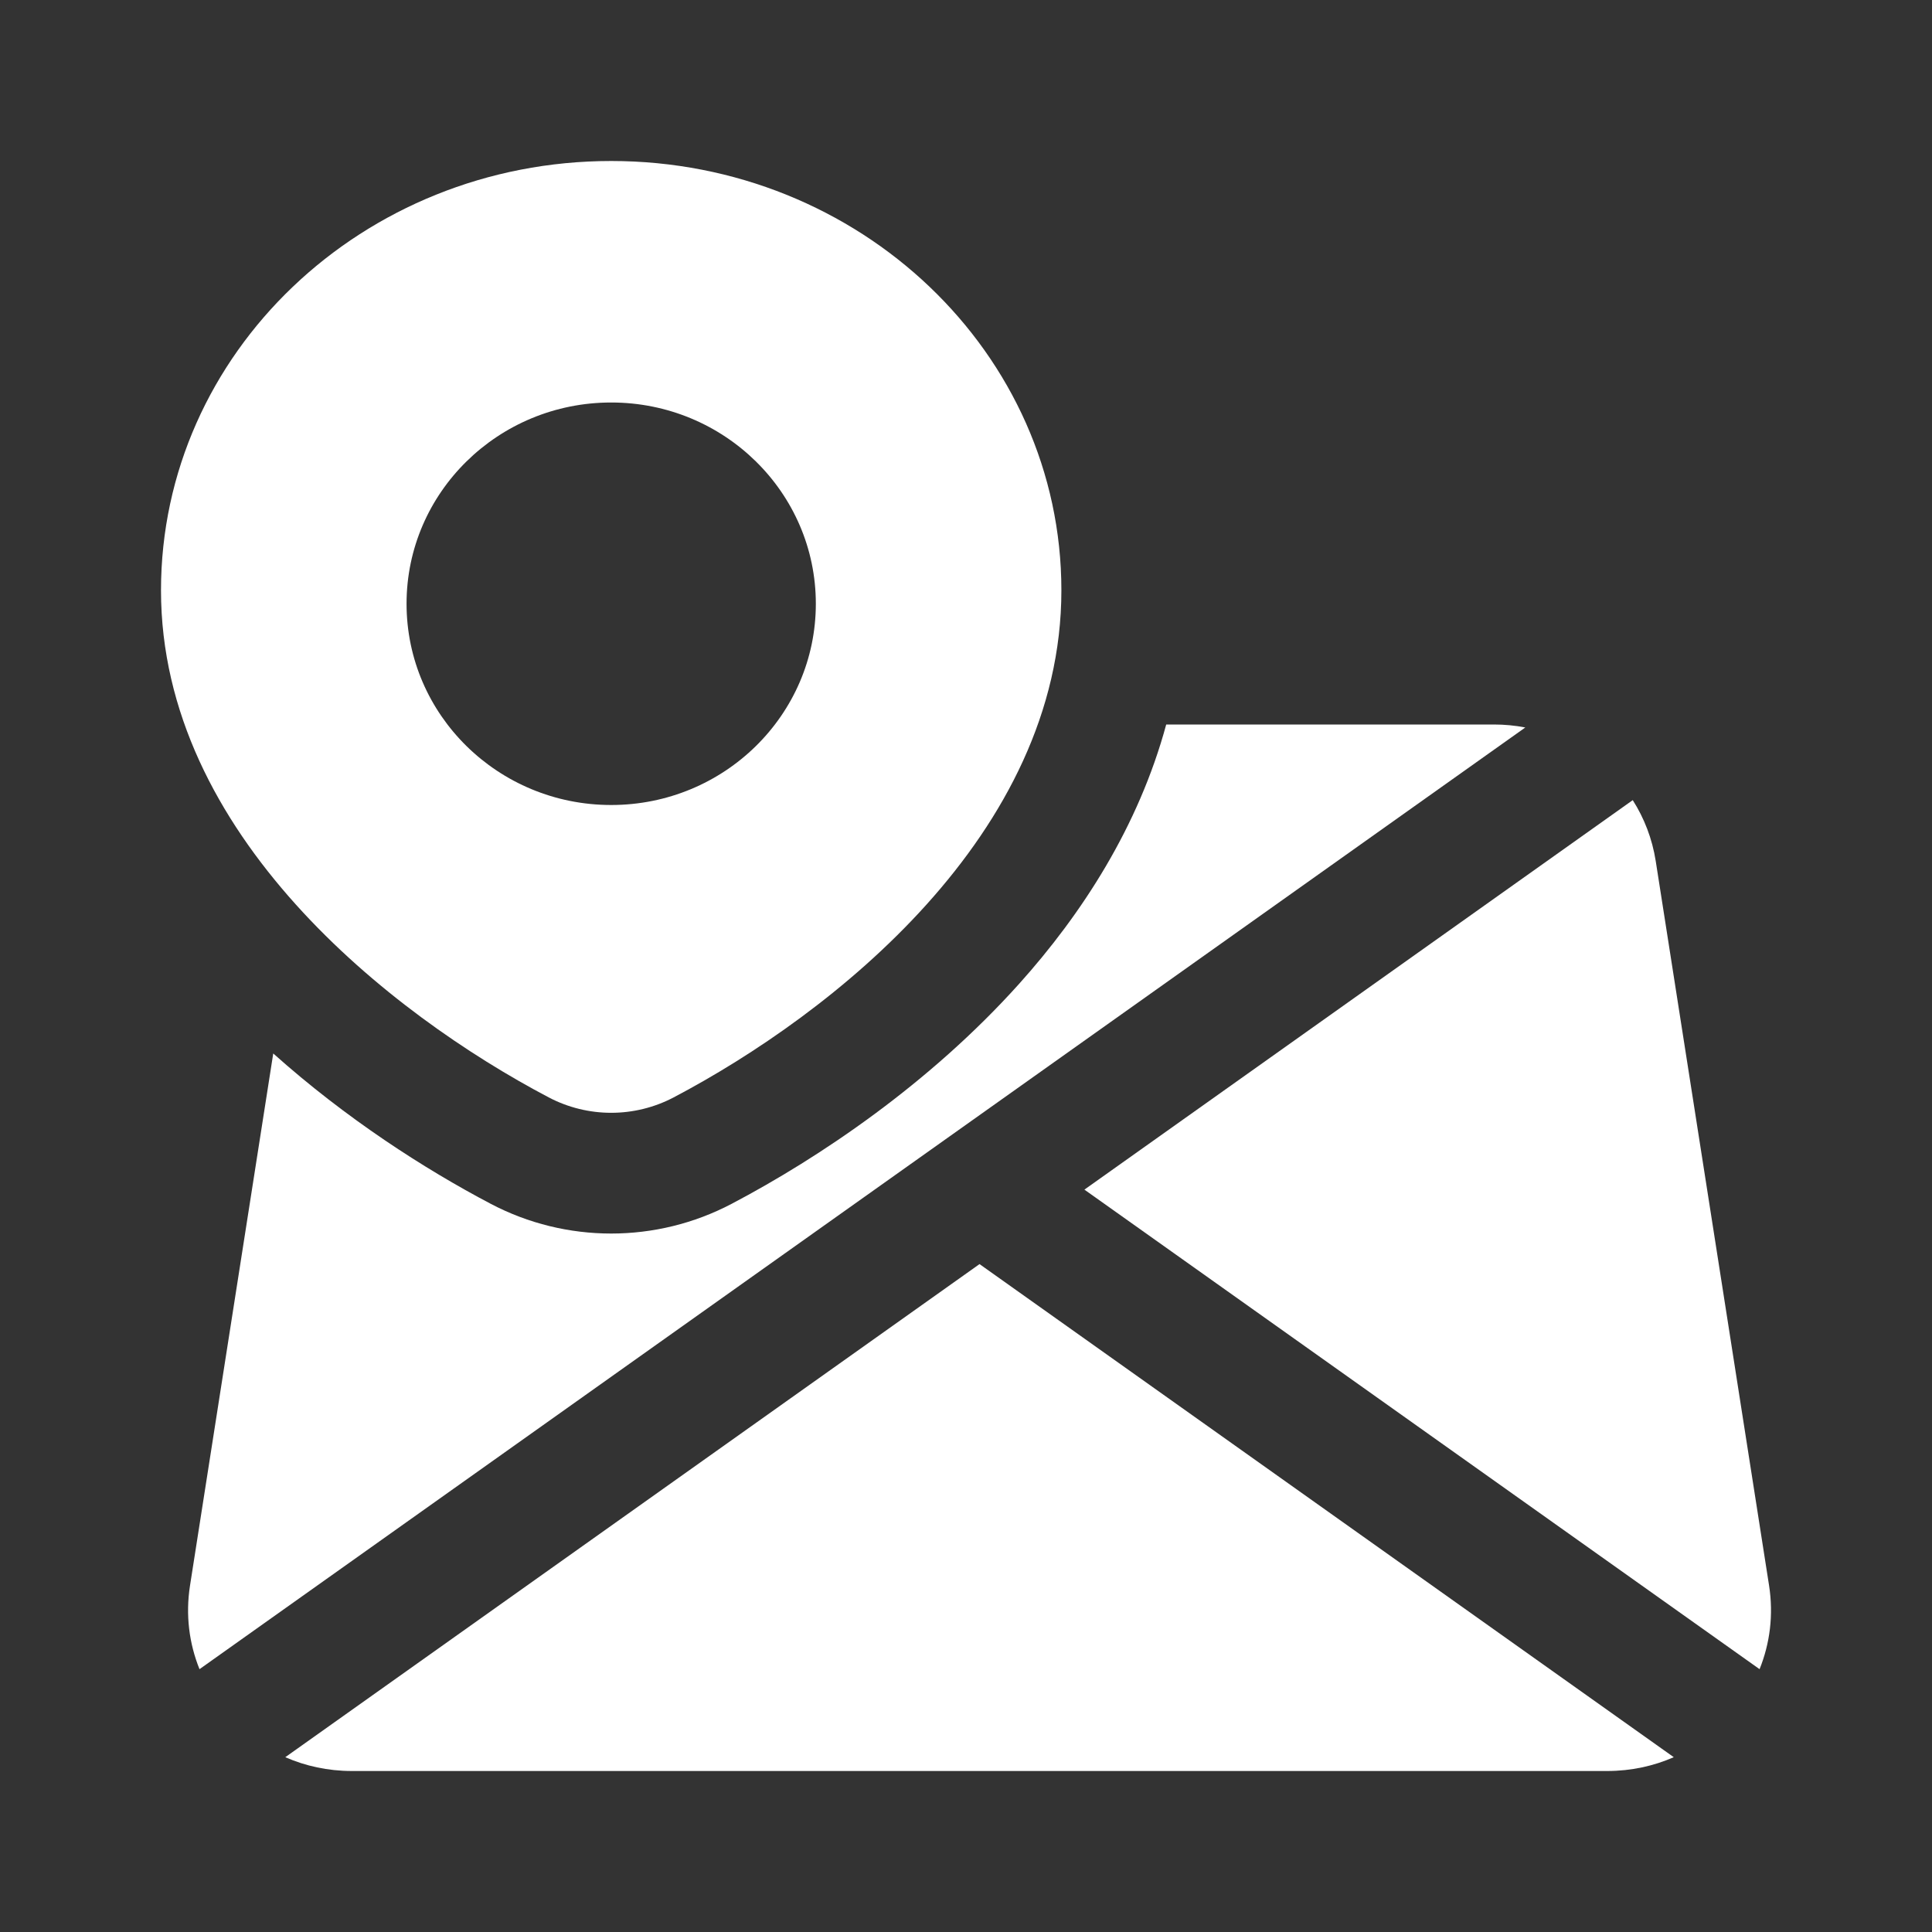 <svg width="102" height="102" viewBox="0 0 102 102" fill="none" xmlns="http://www.w3.org/2000/svg">
    <rect x="0" y="0" width="102" height="102" fill="#333333" stroke="none"/>
    <path d="M8.5 31.167C8.5 18.648 19.141 8.5 32.268 8.5C45.395 8.5 56.036 18.648 56.036 31.167C56.036 44.056 43.91 53.547 35.57 57.935C33.504 59.022 31.033 59.022 28.966 57.935C20.626 53.547 8.5 44.056 8.5 31.167ZM32.268 42.5C38.235 42.5 43.072 37.743 43.072 31.875C43.072 26.007 38.235 21.25 32.268 21.25C26.301 21.25 21.464 26.007 21.464 31.875C21.464 37.743 26.301 42.5 32.268 42.5Z" fill="white"/>
    <path d="M14.426 55.618L10.032 83.708C9.788 85.264 9.988 86.774 10.533 88.124L80.529 38.407C79.991 38.304 79.437 38.25 78.871 38.25H61.57C60.109 43.639 57.126 48.246 53.787 51.961C49.071 57.207 43.276 61.11 38.627 63.556C34.651 65.648 29.885 65.648 25.909 63.556C22.413 61.717 18.271 59.055 14.426 55.618Z" fill="white"/>
    <path d="M18.574 93.5C17.317 93.5 16.131 93.239 15.062 92.771L51.714 66.738L88.367 92.771C87.299 93.239 86.112 93.5 84.855 93.5H18.574Z" fill="white"/>
    <path d="M93.398 83.708C93.641 85.264 93.441 86.774 92.897 88.124L57.251 62.806L86.201 42.243C86.808 43.197 87.23 44.284 87.414 45.458L93.398 83.708Z" fill="white"/>
</svg>
